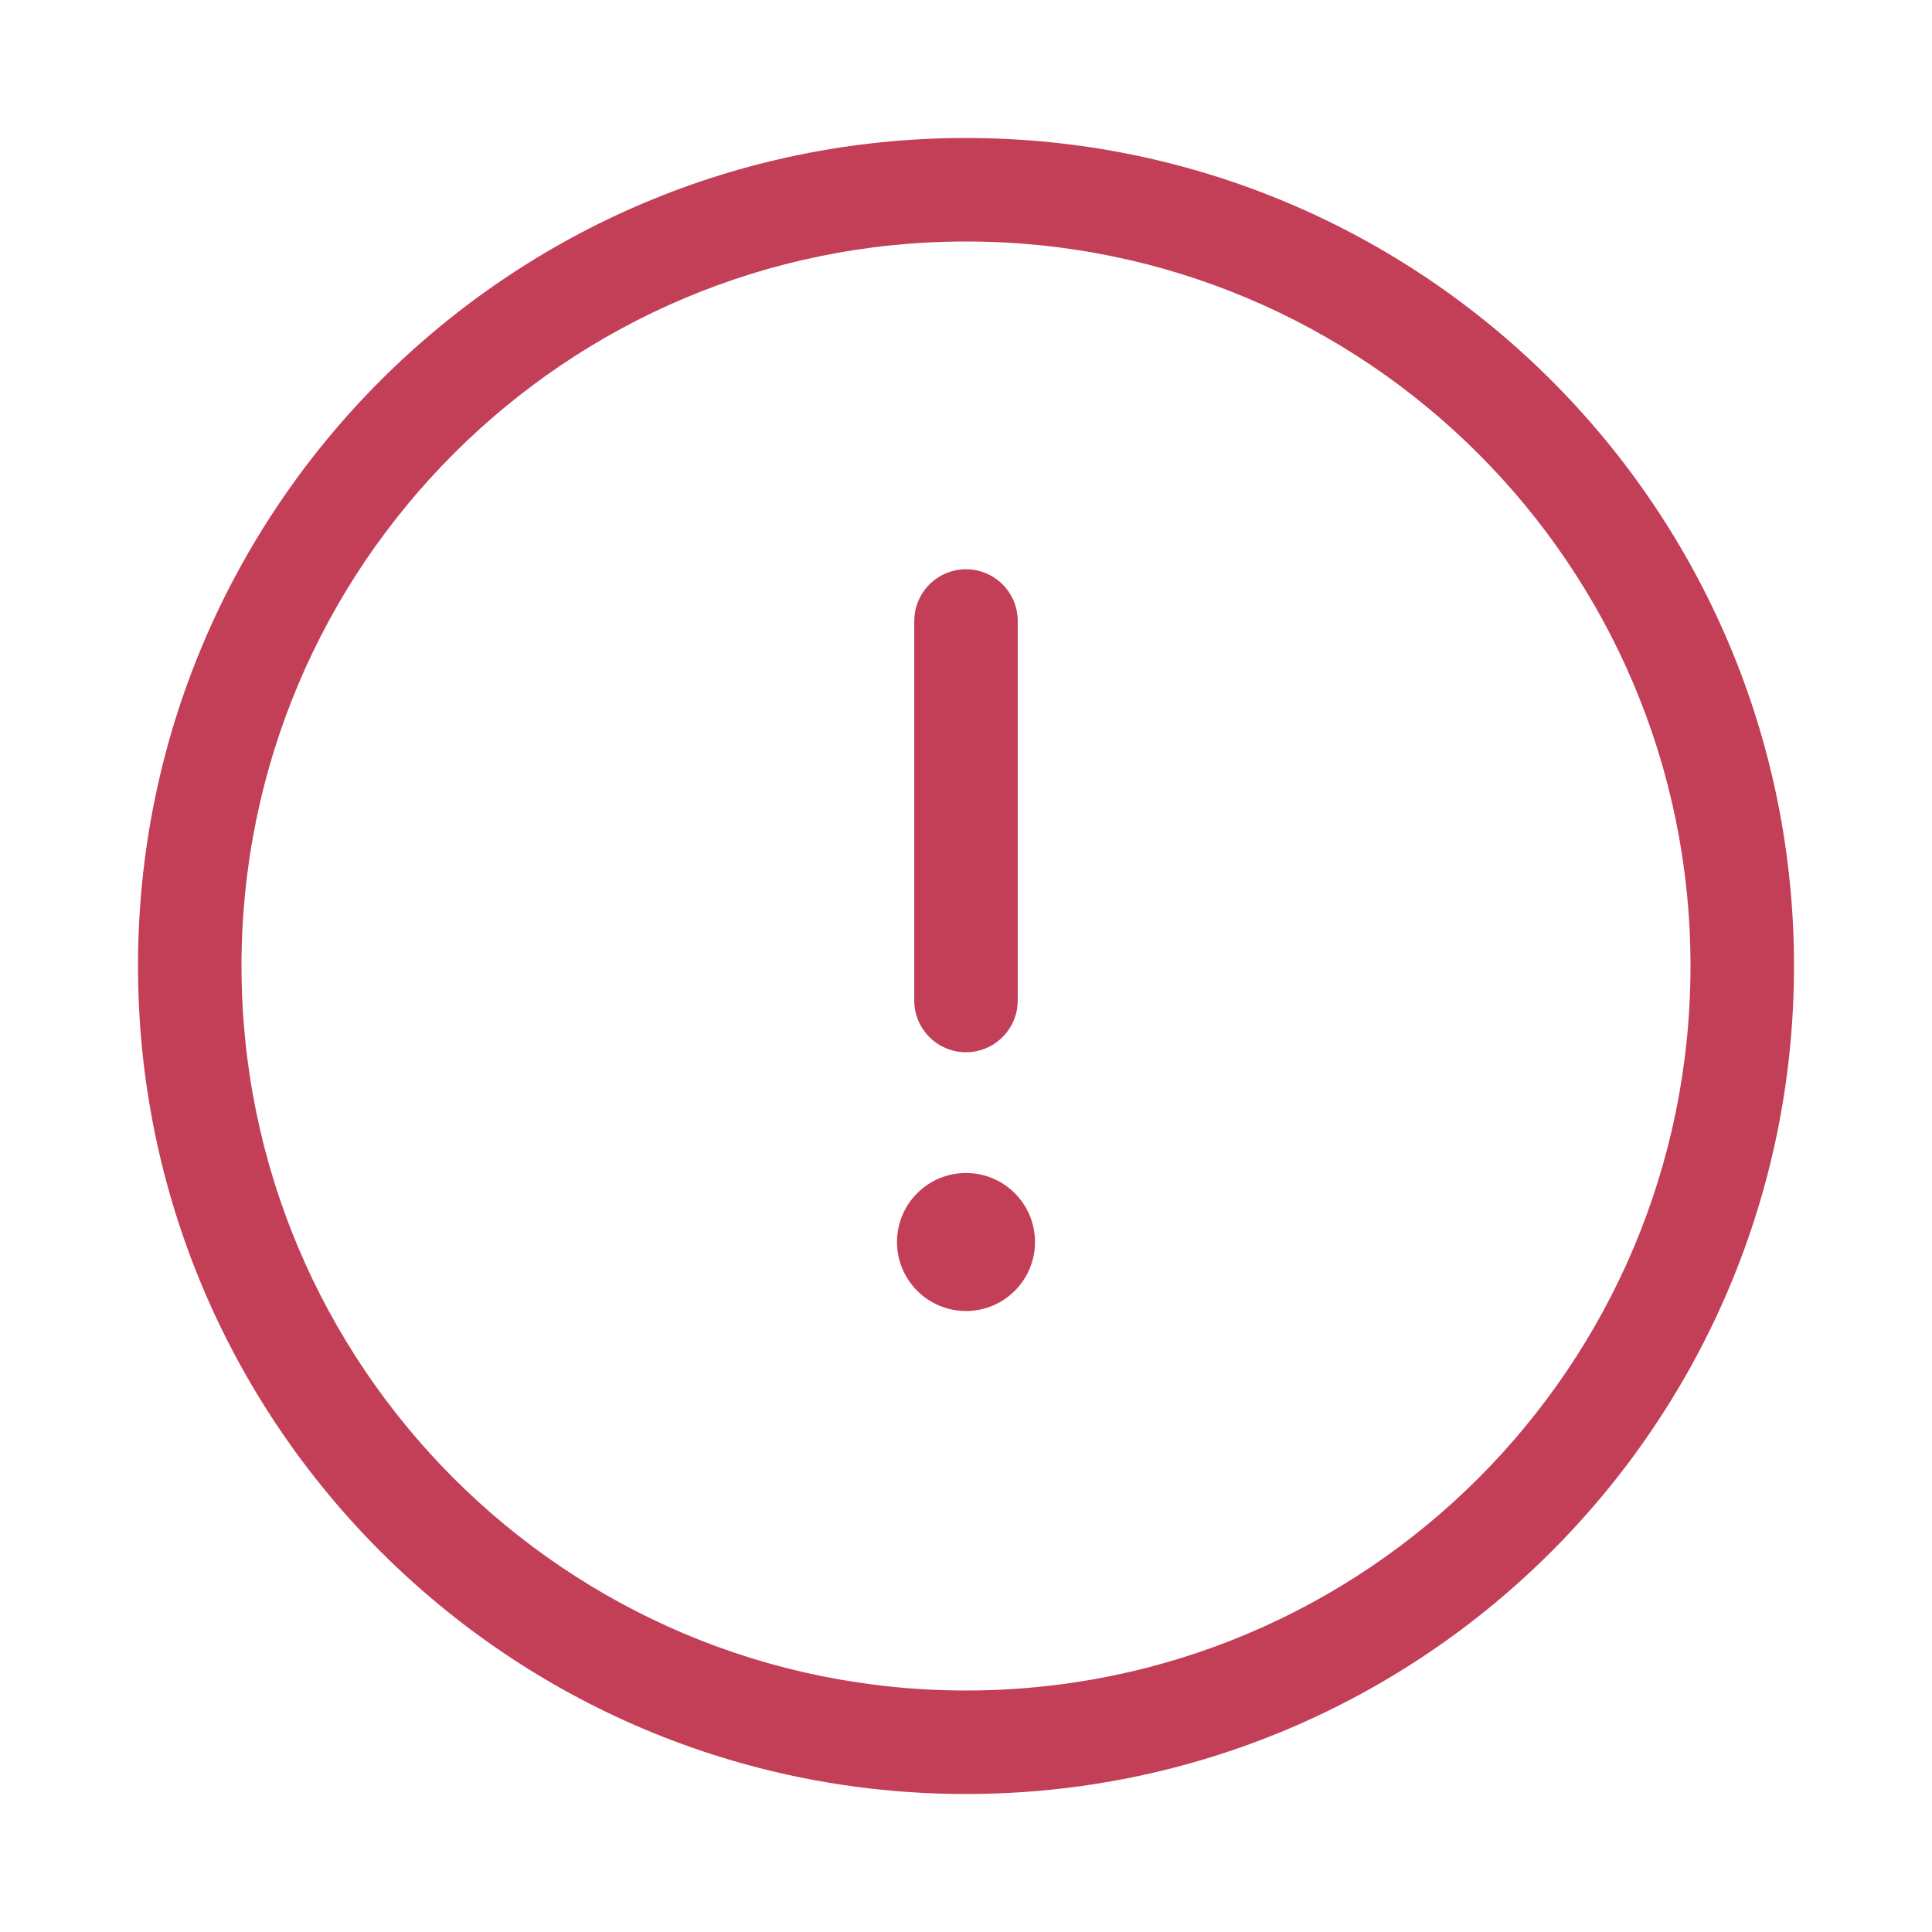 <?xml version="1.0" encoding="UTF-8"?>
<svg width="56px" height="56px" viewBox="0 0 56 56" version="1.1" xmlns="http://www.w3.org/2000/svg" xmlns:xlink="http://www.w3.org/1999/xlink">
    <g id="Icons-56/error_outline_56" stroke="none" stroke-width="1" fill="none" fill-rule="evenodd">
        <g id="error_outline_56">
            <rect x="0" y="0" width="56" height="56"></rect>
            <path class = "st0" d="M28,4 C41.255,4 52,14.745 52,28 C52,41.255 41.255,52 28,52 C14.745,52 4,41.255 4,28 C4,14.745 14.745,4 28,4 Z M28,7 C16.402,7 7,16.402 7,28 C7,39.598 16.402,49 28,49 C39.598,49 49,39.598 49,28 C49,16.402 39.598,7 28,7 Z M28,34 C29.105,34 30,34.895 30,36 C30,37.105 29.105,38 28,38 C26.895,38 26,37.105 26,36 C26,34.895 26.895,34 28,34 Z M28,16.5 C28.828,16.5 29.5,17.172 29.5,18 L29.5,29 L29.493,29.144 C29.42,29.905 28.78,30.5 28,30.5 C27.172,30.5 26.5,29.828 26.5,29 L26.5,18 L26.507,17.856 C26.58,17.095 27.22,16.5 28,16.5 Z" id="↳-Icon-Color" fill="#c33f58" fill-rule="nonzero"></path>
        </g>
    </g>
</svg>
